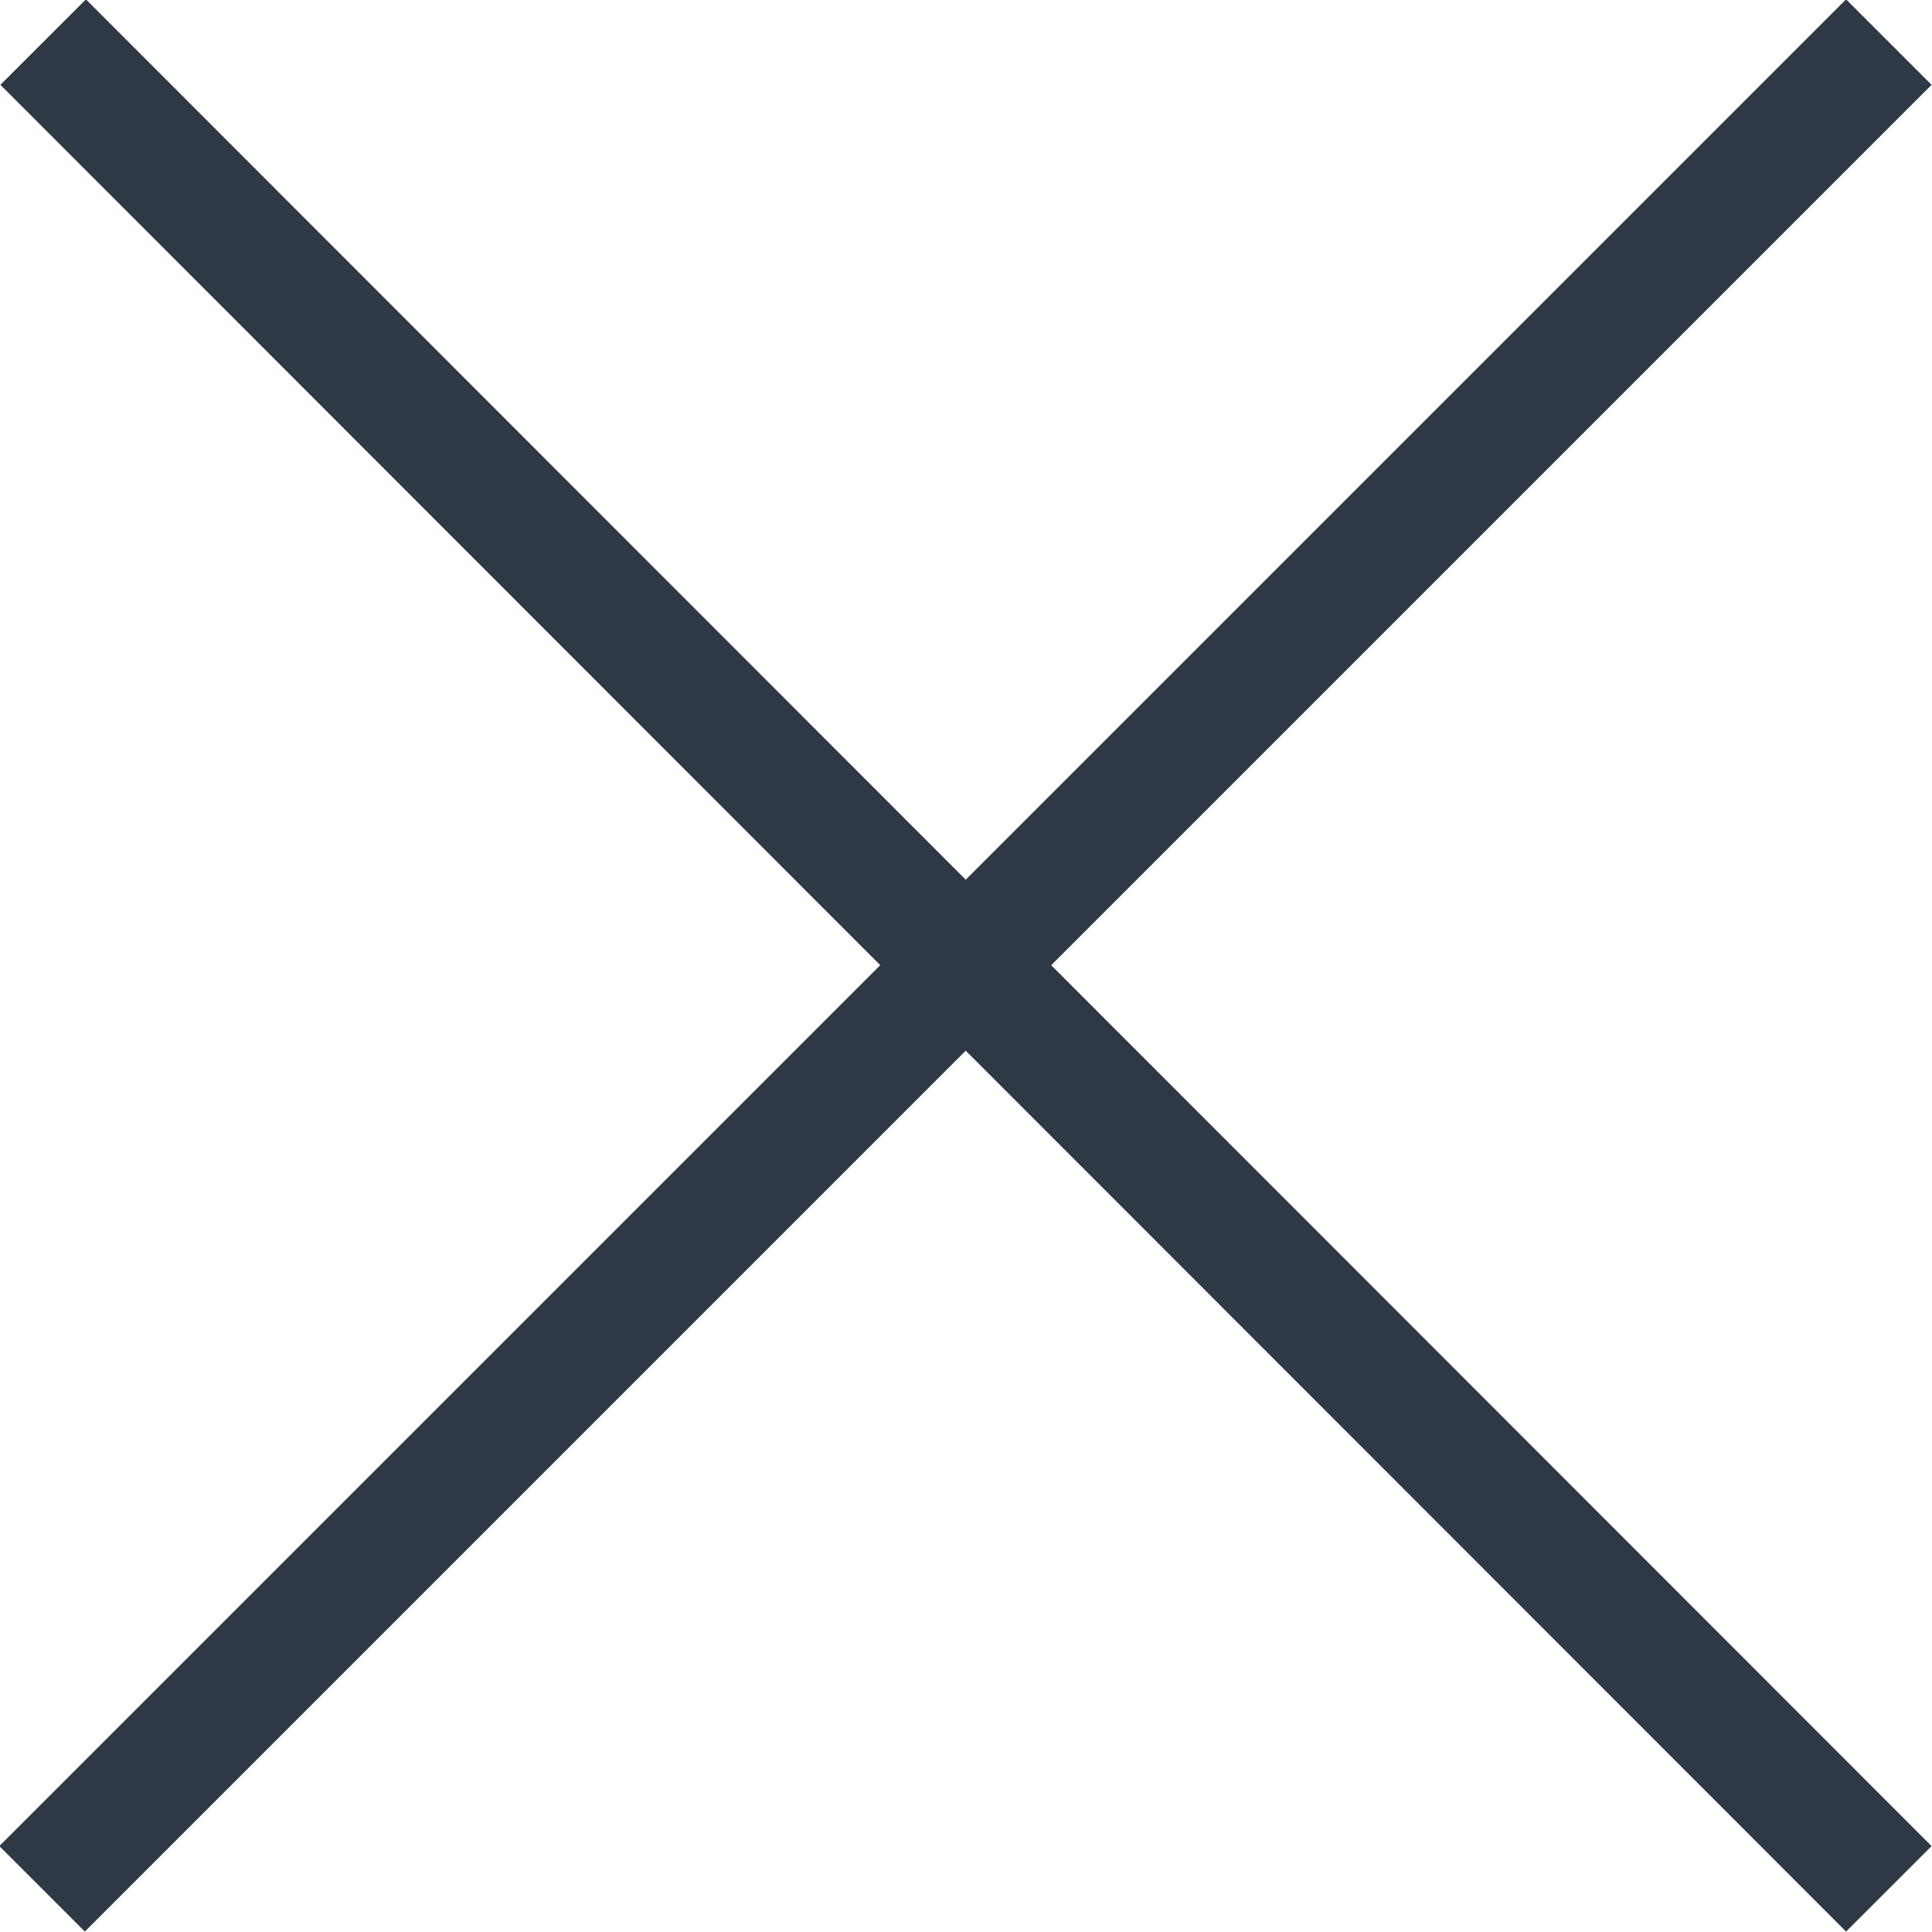 <svg xmlns="http://www.w3.org/2000/svg" xmlns:xlink="http://www.w3.org/1999/xlink" viewBox="0 0 17.9 17.9"><defs><style>.a,.c{fill:none;}.b{clip-path:url(#a);}.c{stroke:#2f3845;stroke-width:1.12px;}</style><clipPath id="a" transform="translate(0 0)"><rect class="a" width="17.9" height="17.9"/></clipPath></defs><g class="b"><line class="c" x1="0.39" y1="17.5" x2="17.5" y2="0.39"/><line class="c" x1="17.5" y1="17.5" x2="0.4" y2="0.39"/></g></svg>